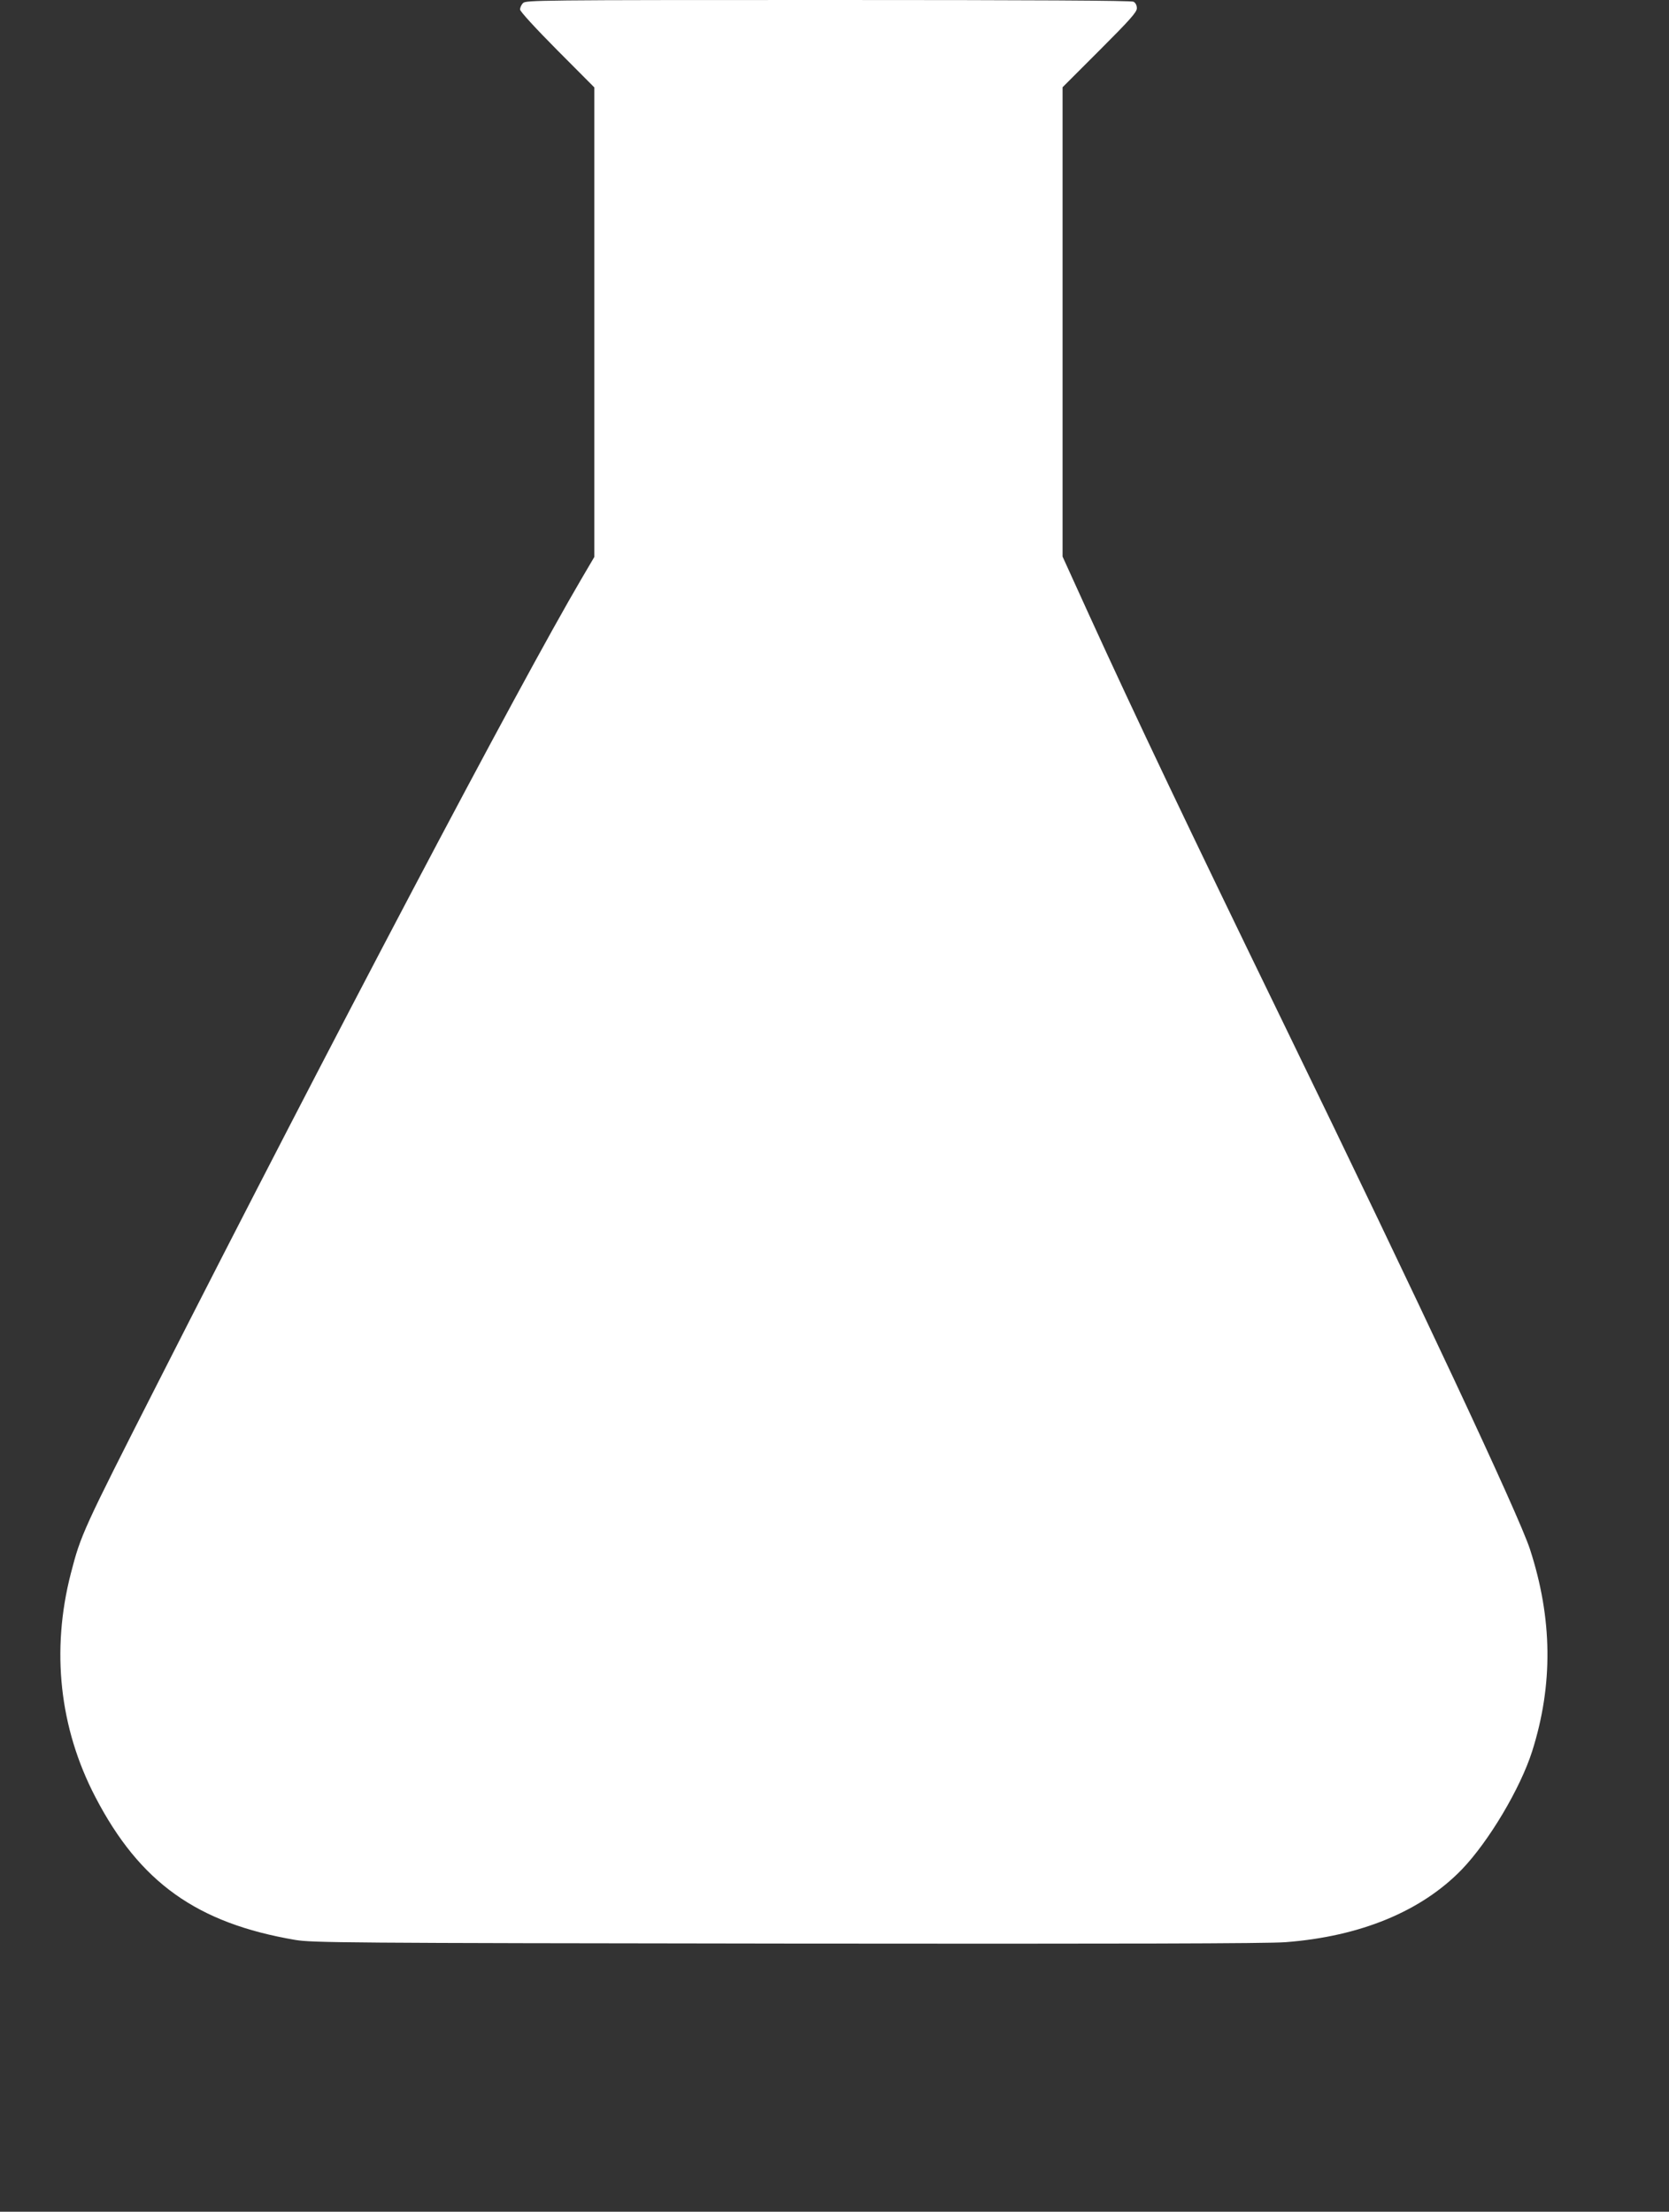 <?xml version="1.0" standalone="no"?>
<!DOCTYPE svg PUBLIC "-//W3C//DTD SVG 20010904//EN"
 "http://www.w3.org/TR/2001/REC-SVG-20010904/DTD/svg10.dtd">
<svg version="1.0" xmlns="http://www.w3.org/2000/svg"
 width="966pt" height="1280pt" viewBox="0 0 966 1280"
 preserveAspectRatio="xMidYMid meet">
<rect x="0" y="0" width="966" height="1280" fill="#333333" stroke="none"/>
<g transform="translate(0,1280) scale(0.1,-0.1)"
fill="#ffffff" stroke="none">
<path d="M3027 12782 c-10 -10 -17 -27 -17 -37 0 -11 89 -108 215 -235 l215
-216 0 -1358 0 -1359 -74 -126 c-361 -614 -1450 -2681 -2451 -4651 -438 -861
-447 -882 -505 -1106 -115 -446 -66 -895 142 -1294 257 -494 587 -730 1158
-827 99 -16 269 -18 2845 -21 1941 -2 2782 0 2885 8 434 33 787 179 1021 421
156 162 339 470 407 684 122 385 118 768 -13 1170 -65 199 -642 1430 -1420
3030 -564 1160 -861 1784 -1134 2382 l-151 332 0 1358 0 1358 215 215 c175
175 215 220 215 242 0 17 -7 31 -19 38 -13 7 -582 10 -1769 10 -1682 0 -1750
-1 -1765 -18z"/>
</g>
</svg>
